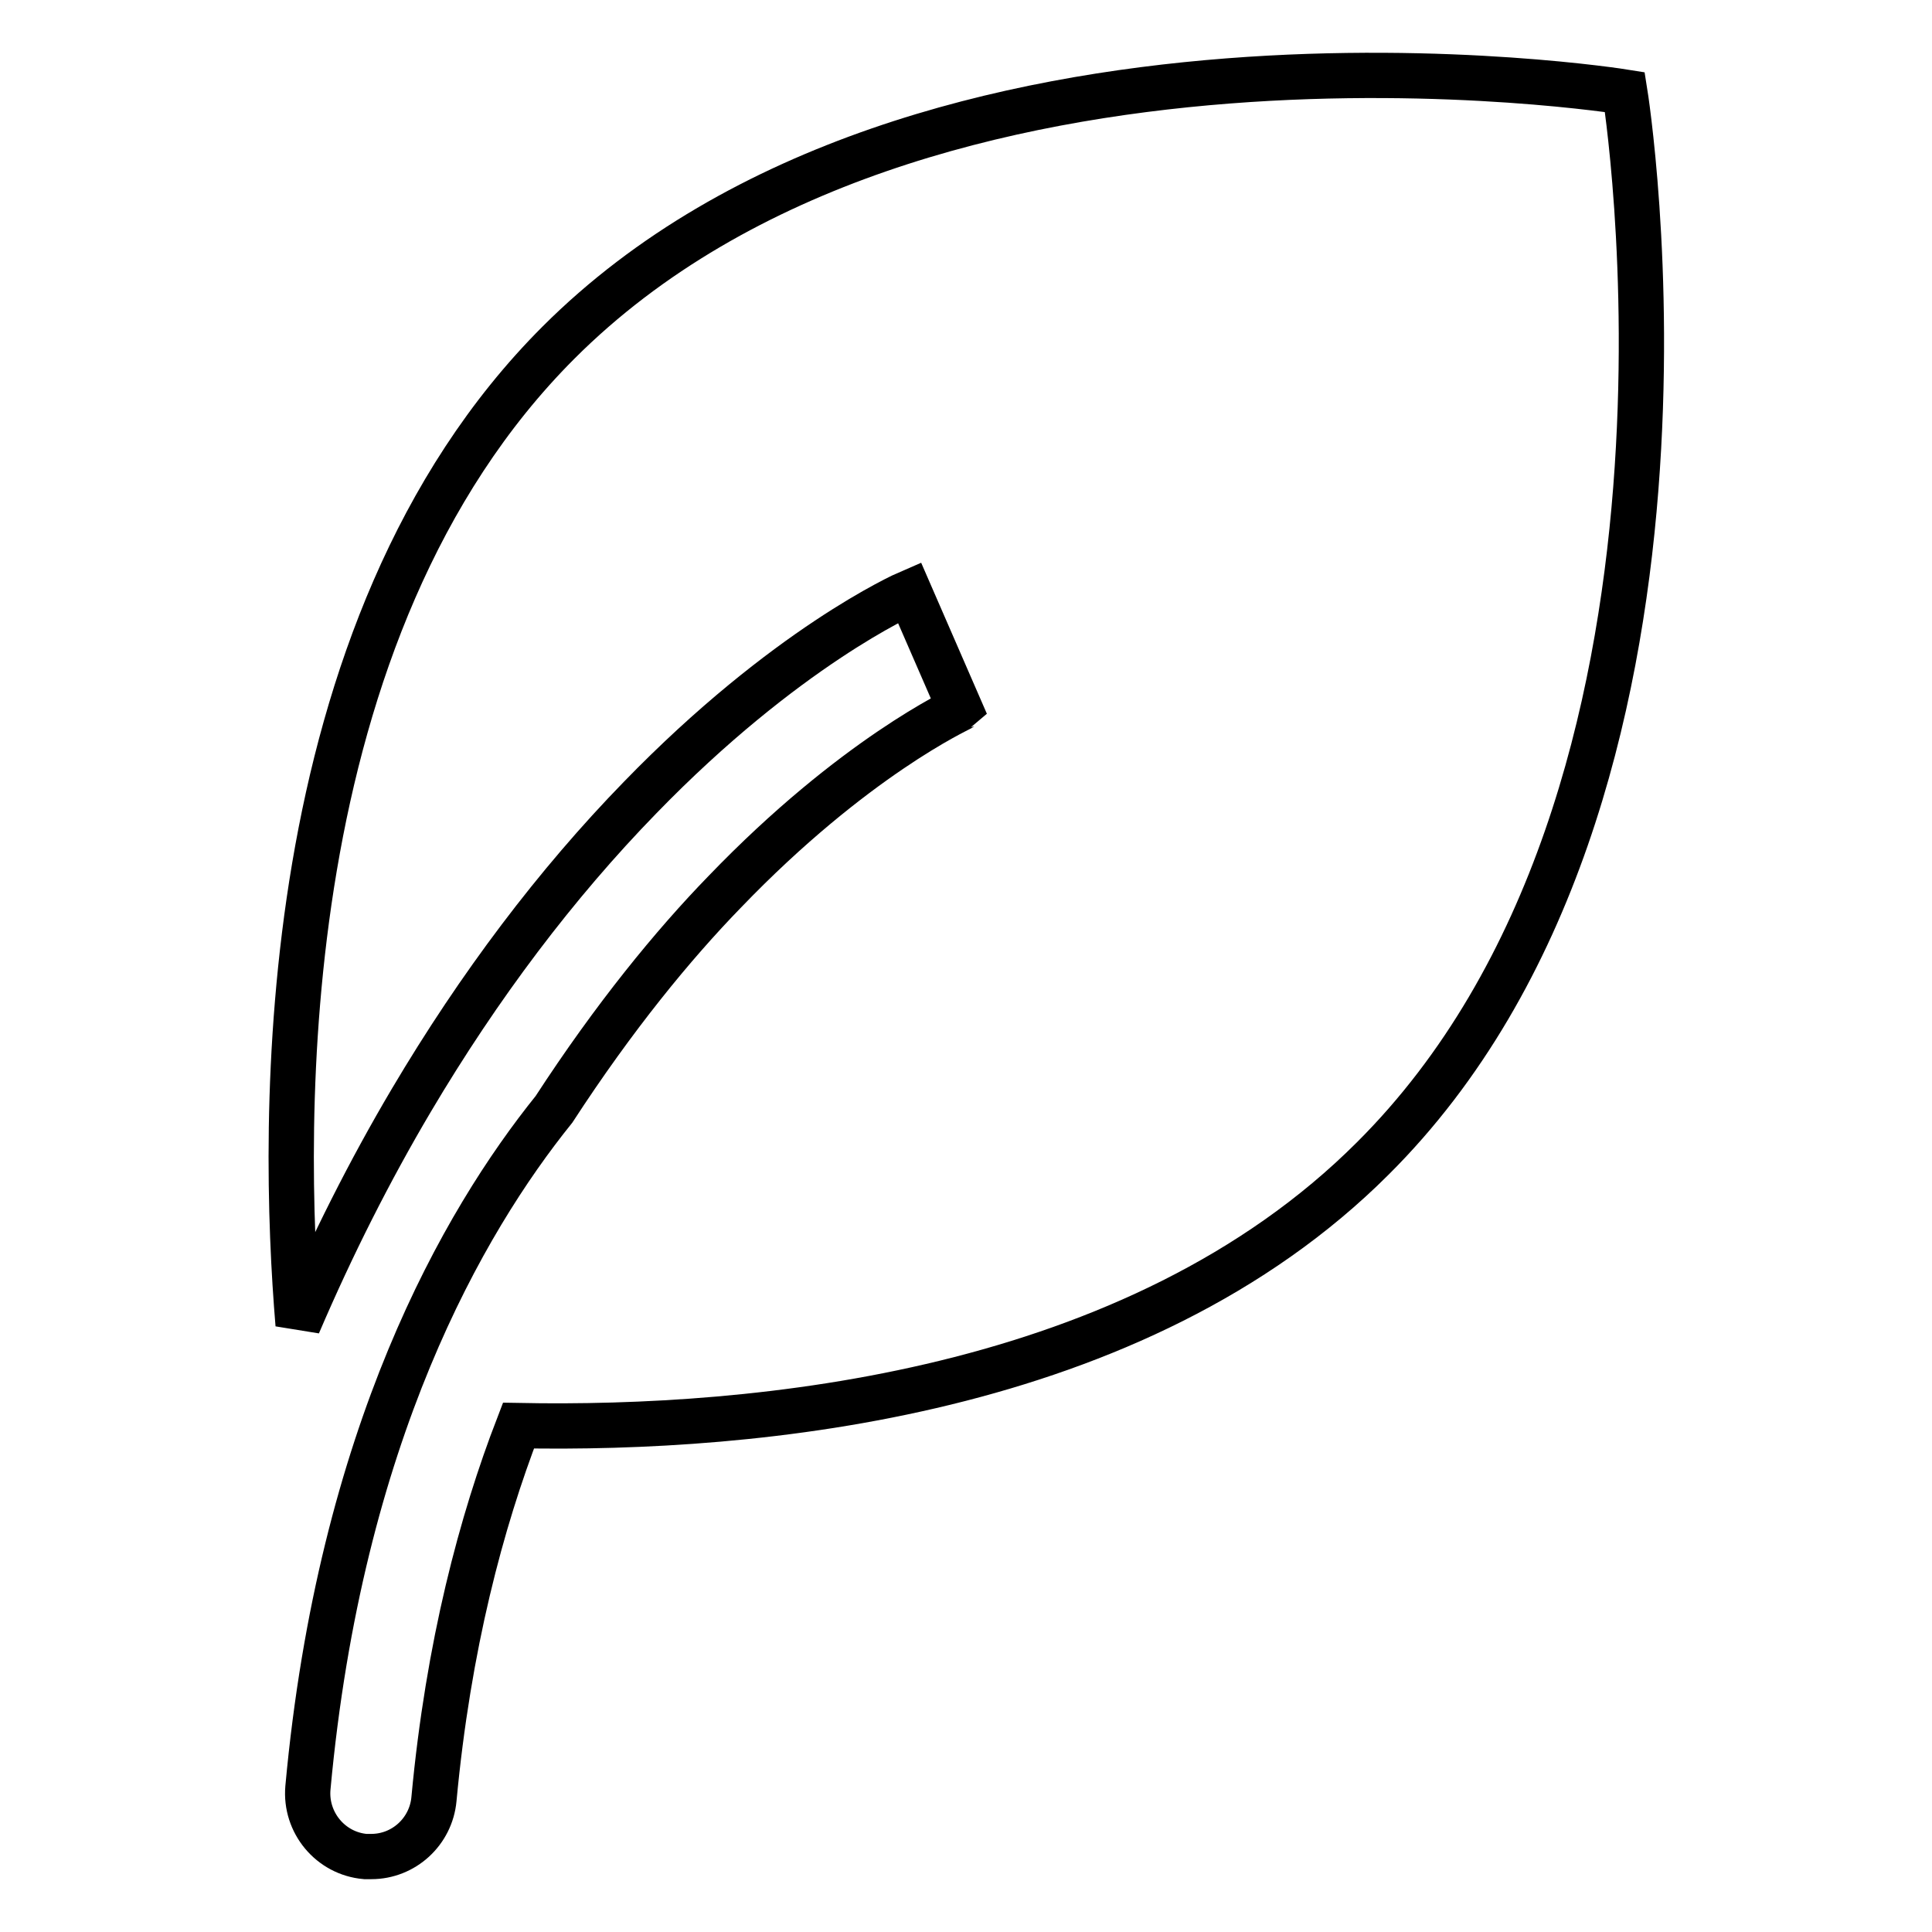 <?xml version="1.0" encoding="utf-8"?>
<!-- Svg Vector Icons : http://www.onlinewebfonts.com/icon -->
<!DOCTYPE svg PUBLIC "-//W3C//DTD SVG 1.1//EN" "http://www.w3.org/Graphics/SVG/1.1/DTD/svg11.dtd">
<svg version="1.1" xmlns="http://www.w3.org/2000/svg" xmlns:xlink="http://www.w3.org/1999/xlink" x="0px" y="0px" viewBox="0 0 256 256" enable-background="new 0 0 256 256" xml:space="preserve">
<g> <path stroke-width="6" fill-opacity="0" stroke="#000000"  d="M215.3,12.2c0,0-93.1-15-141.3,33.2c-38,38-36.7,103.8-34.5,130.1C44,165,49,155.1,54.5,145.8 c9-15.2,19.2-28.7,30.3-40.1c19.3-19.9,35-26.9,35.7-27.2l6.7,15.4l0,0c-0.1,0.1-14,6.4-31.2,24.3c-6.8,7-14.6,16.5-22.6,28.8 c-12,14.9-28.3,43.1-32.6,89.9c-0.4,4.6,3,8.7,7.6,9.1c0.3,0,0.5,0,0.8,0c4.3,0,7.9-3.3,8.3-7.6c1.9-20.4,6.3-36.8,11.2-49.5 c31.4,0.6,81.8-4,113.2-35.4C230.3,105.3,215.3,12.2,215.3,12.2z"/></g>
</svg>